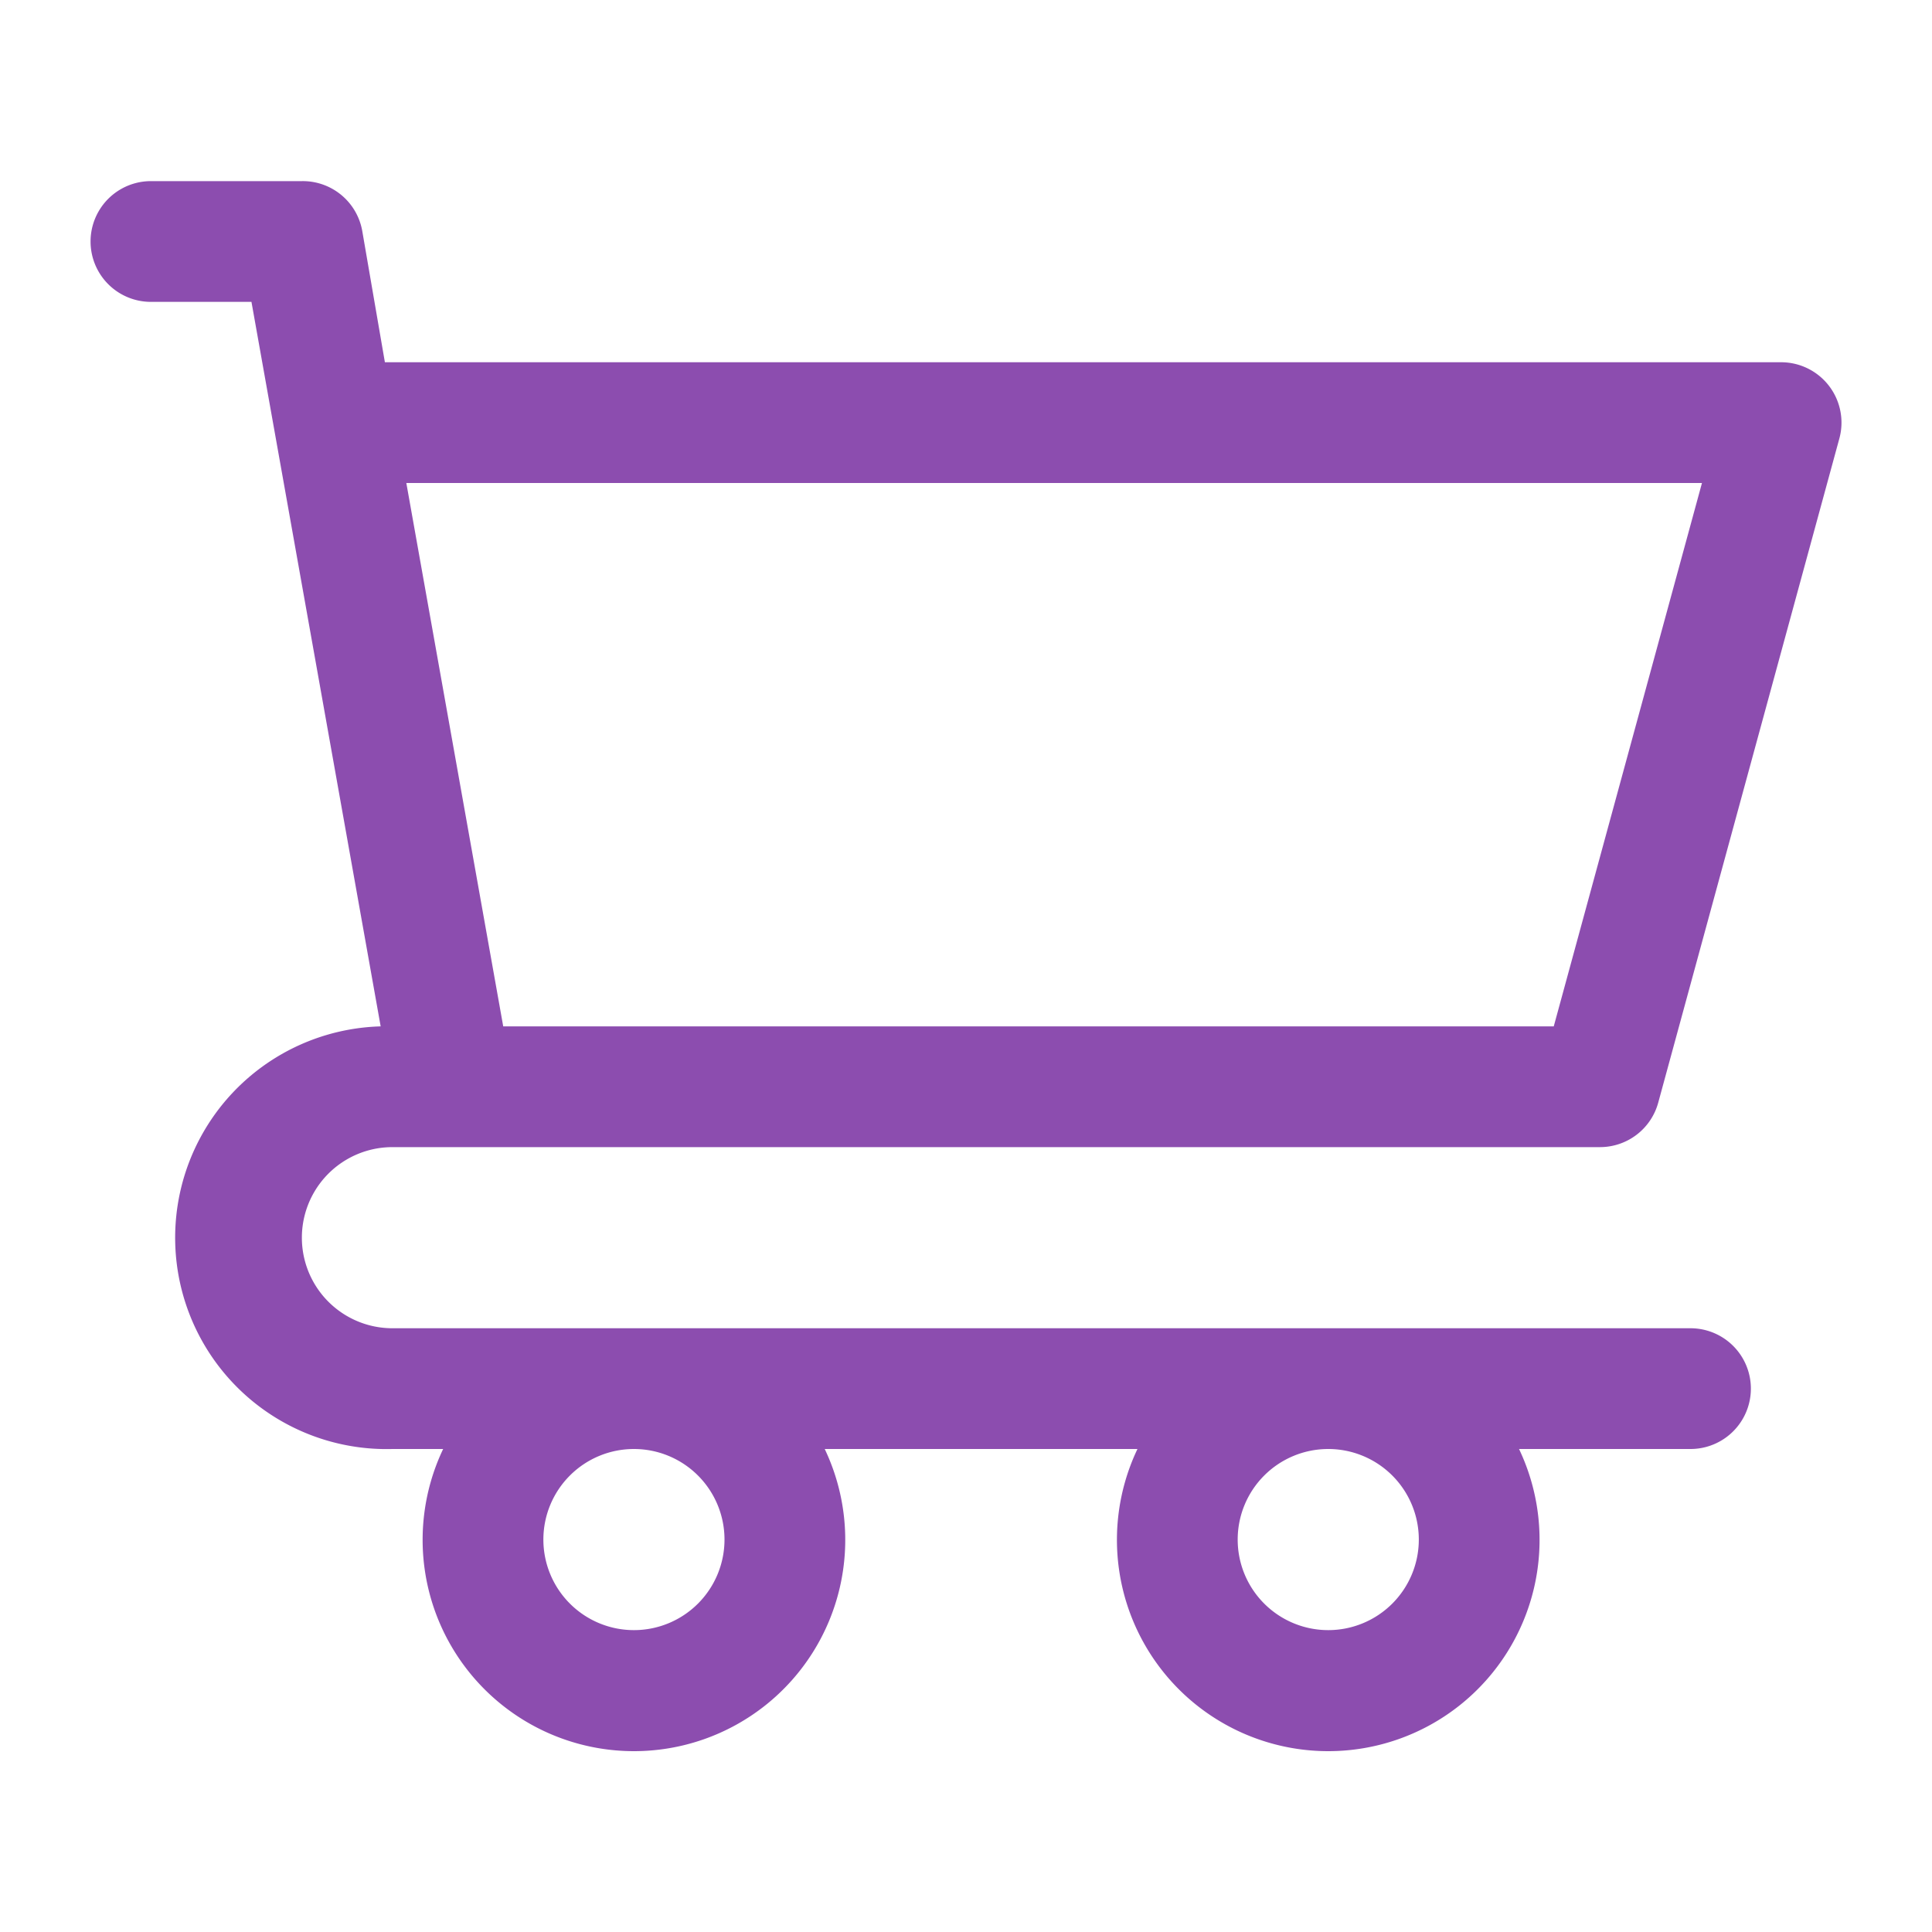 <?xml version="1.0" ?><svg id="icons" viewBox="0 0 64 64" xmlns="http://www.w3.org/2000/svg"><g fill="#8c4daf"><path class="cls-1" d="M13,38H53a2,2,0,0,0,1.93-1.47l6-22A2,2,0,0,0,59,12H12.75L12,7.65A2,2,0,0,0,10,6H5a2,2,0,0,0,0,4H8.33l4.28,24A7,7,0,0,0,13,48h1.68a7,7,0,1,0,12.64,0H37.68a7,7,0,1,0,12.64,0H56a2,2,0,0,0,0-4H13a3,3,0,0,1,0-6ZM56.38,16,51.47,34H16.67L13.46,16ZM24,51a3,3,0,1,1-3-3A3,3,0,0,1,24,51Zm23,0a3,3,0,1,1-3-3A3,3,0,0,1,47,51Z"/></g></svg>